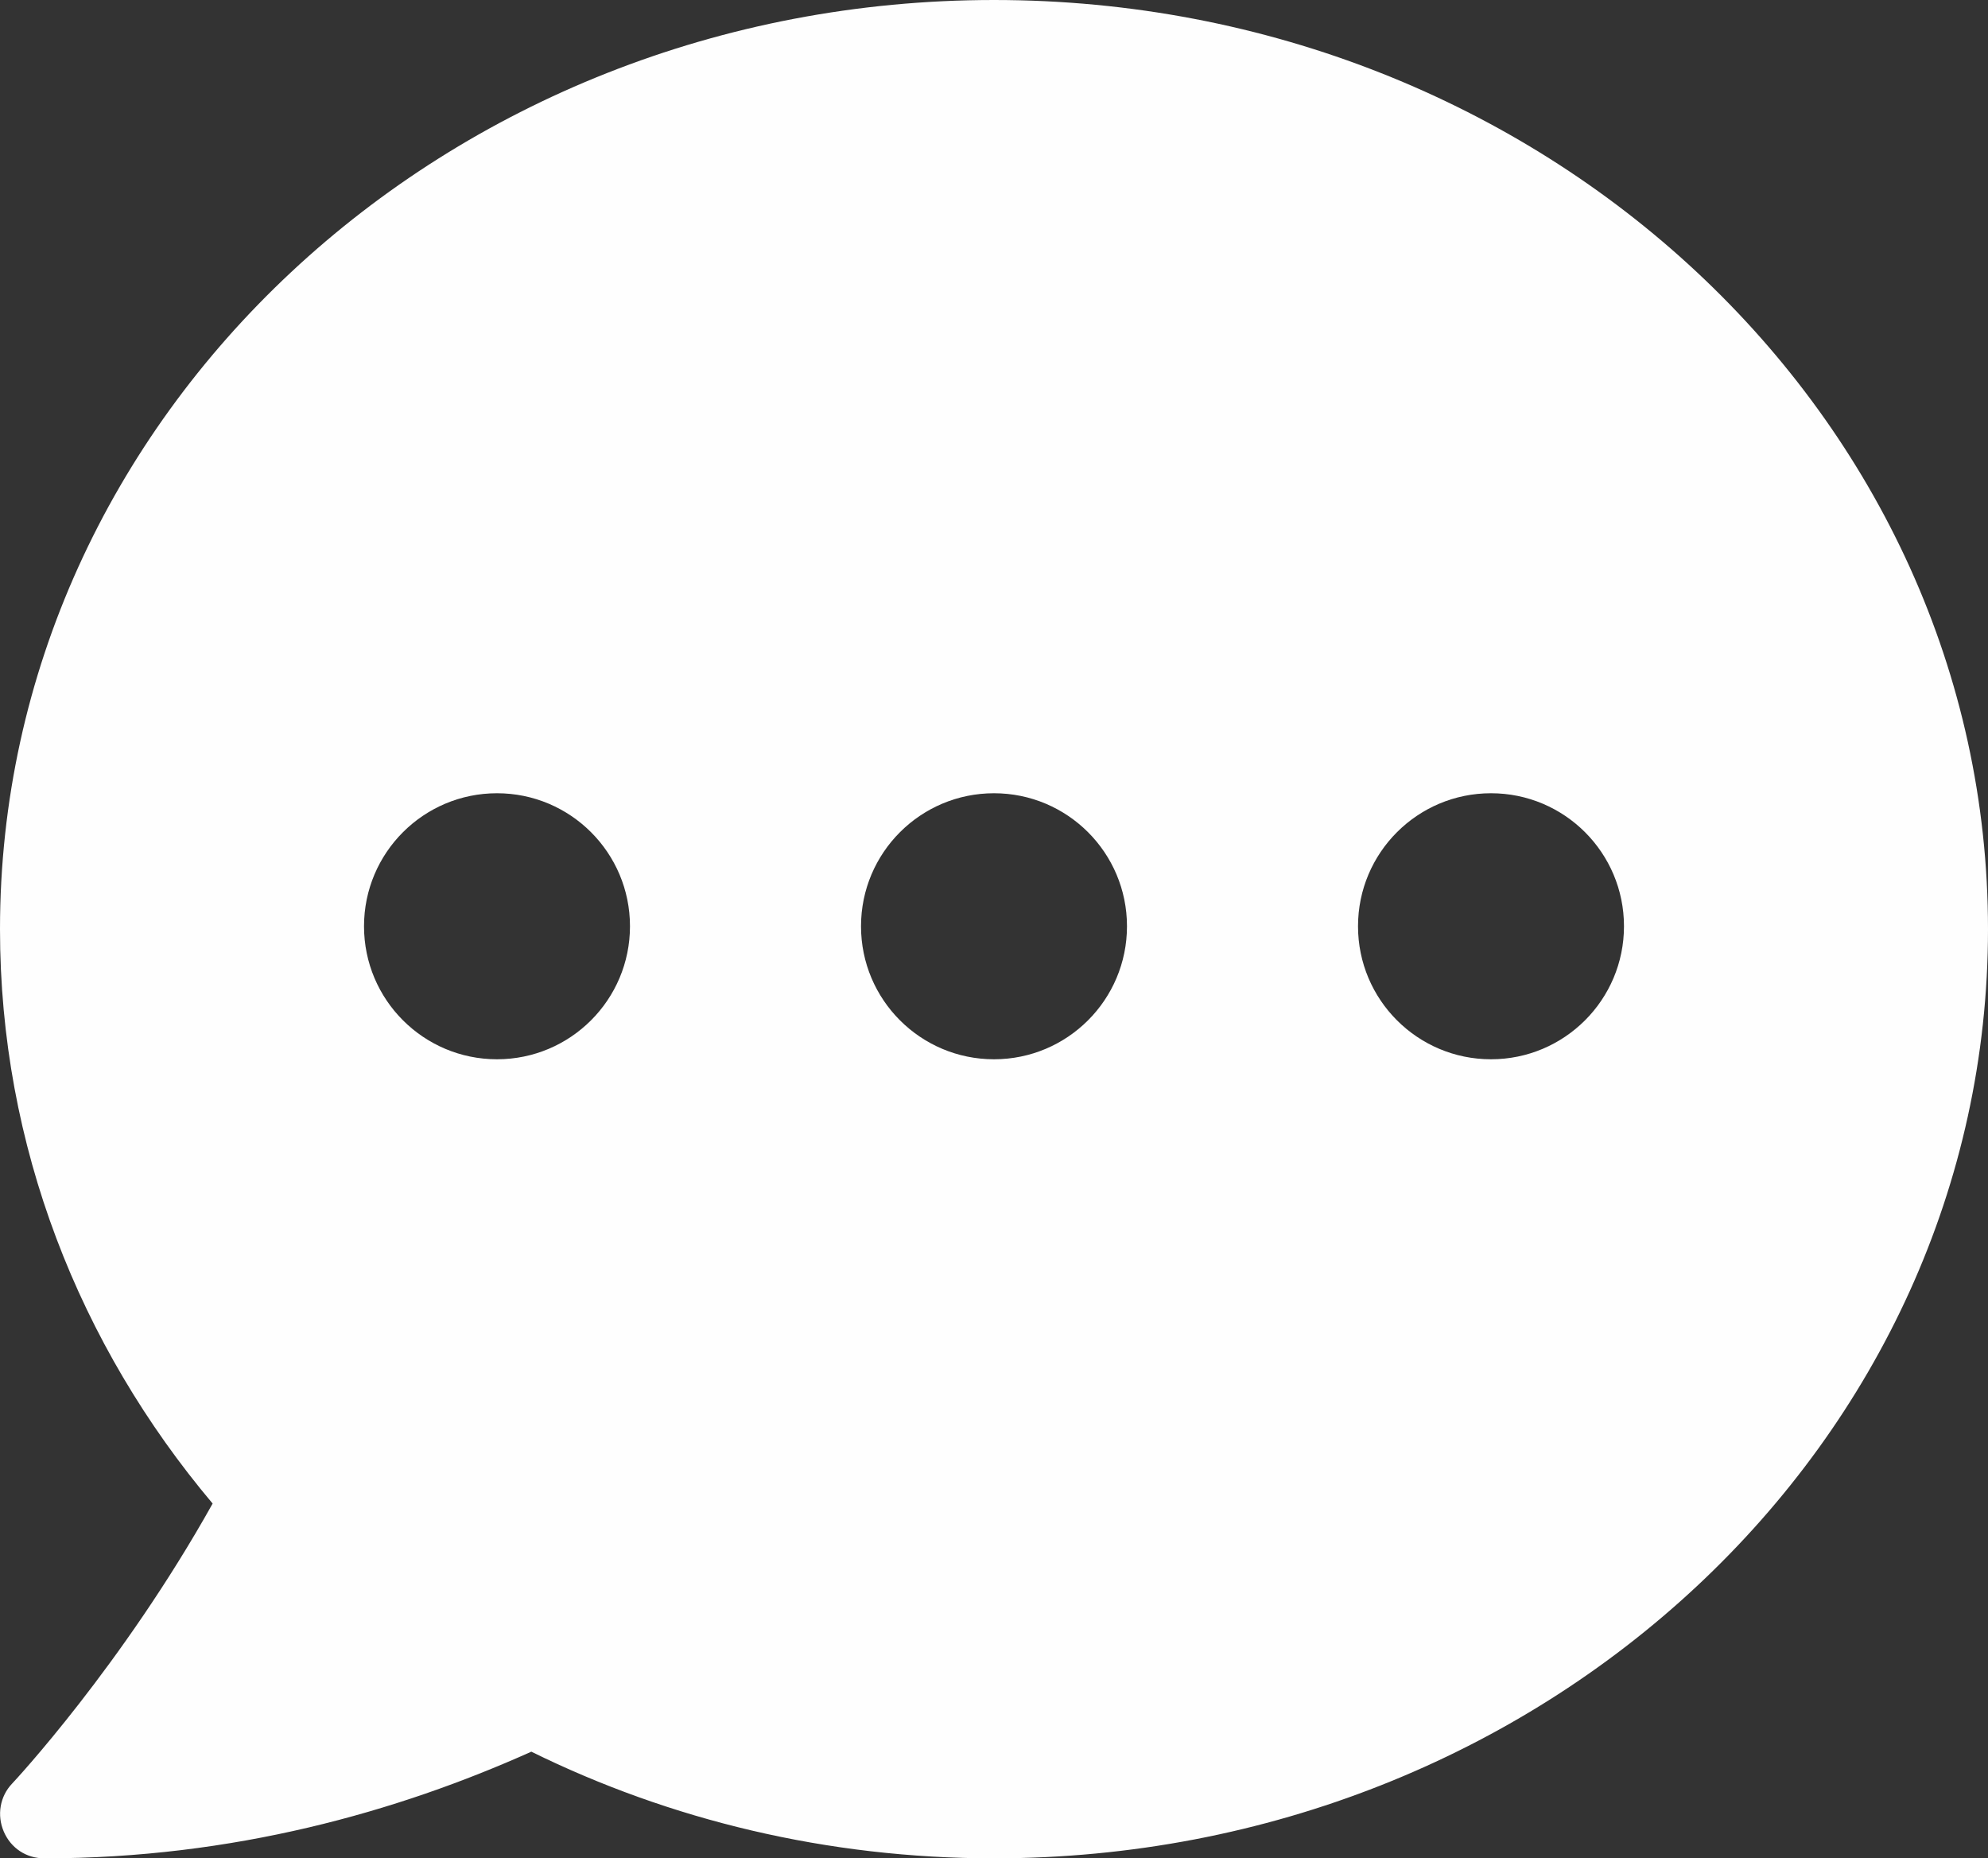 <?xml version="1.0" encoding="utf-8"?>
<!-- Generator: Adobe Illustrator 15.0.0, SVG Export Plug-In . SVG Version: 6.00 Build 0)  -->
<!DOCTYPE svg PUBLIC "-//W3C//DTD SVG 1.1//EN" "http://www.w3.org/Graphics/SVG/1.1/DTD/svg11.dtd">
<svg version="1.1" id="Layer_1" focusable="false" xmlns="http://www.w3.org/2000/svg" xmlns:xlink="http://www.w3.org/1999/xlink"
	 x="0px" y="0px" width="512px" height="478.5px" viewBox="0 1.5 512 478.5" enable-background="new 0 1.5 512 478.5"
	 xml:space="preserve">
<rect x="0" y="1.5" width="512" height="478.5" fill="#333333" stroke="none"/>
<ellipse fill="#FFA1FF" cx="952" cy="299" rx="256" ry="254.5"/>
<circle fill="#FFA1FF" cx="652.75" cy="86.25" r="34.25"/>
<path fill="#FEFEFE" d="M256,1.5C114.615,1.5,0,108.615,0,240.75c0,55.831,20.465,107.193,54.763,147.898
	C31.439,430.377,3.615,460.26,3.13,460.745c-3.138,3.281-3.995,8.13-2.139,12.409C2.844,477.432,6.838,480,11.402,480
	c48.634,0,90.985-12.004,125.442-27.462C172.436,470.064,212.974,480,256,480c141.386,0,256-107.115,256-239.25
	C512,108.615,397.386,1.5,256,1.5z M128,274.25c-18.916,0-34.25-15.334-34.25-34.25c0-18.916,15.334-34.25,34.25-34.25
	s34.25,15.334,34.25,34.25C162.25,258.916,146.916,274.25,128,274.25z M256,274.25c-18.916,0-34.25-15.334-34.25-34.25
	c0-18.916,15.334-34.25,34.25-34.25s34.25,15.334,34.25,34.25C290.25,258.916,274.916,274.25,256,274.25z M384,274.25
	c-18.916,0-34.25-15.334-34.25-34.25c0-18.916,15.334-34.25,34.25-34.25s34.25,15.334,34.25,34.25
	C418.25,258.916,402.916,274.25,384,274.25z"/>
<g>
	<path fill="#FFA1FF" d="M-547.065,275.887c-24.443,52.23-61.742,92.295-62.306,92.857c-3.138,3.281-3.995,8.13-2.139,12.409
		c1.854,4.278,5.847,6.846,10.412,6.846c52.002,0,96.824-13.724,132.489-30.72C-498.81,334.376-525.308,306.902-547.065,275.887z"/>
	<ellipse fill="#FFA1FF" cx="-356.5" cy="148.75" rx="256" ry="239.25"/>
	<circle fill="#FF38FF" cx="-484.5" cy="148" r="34.25"/>
	<circle fill="#FF38FF" cx="-356.5" cy="148" r="34.25"/>
	<circle fill="#FF38FF" cx="-228.5" cy="148" r="34.25"/>
</g>
</svg>
